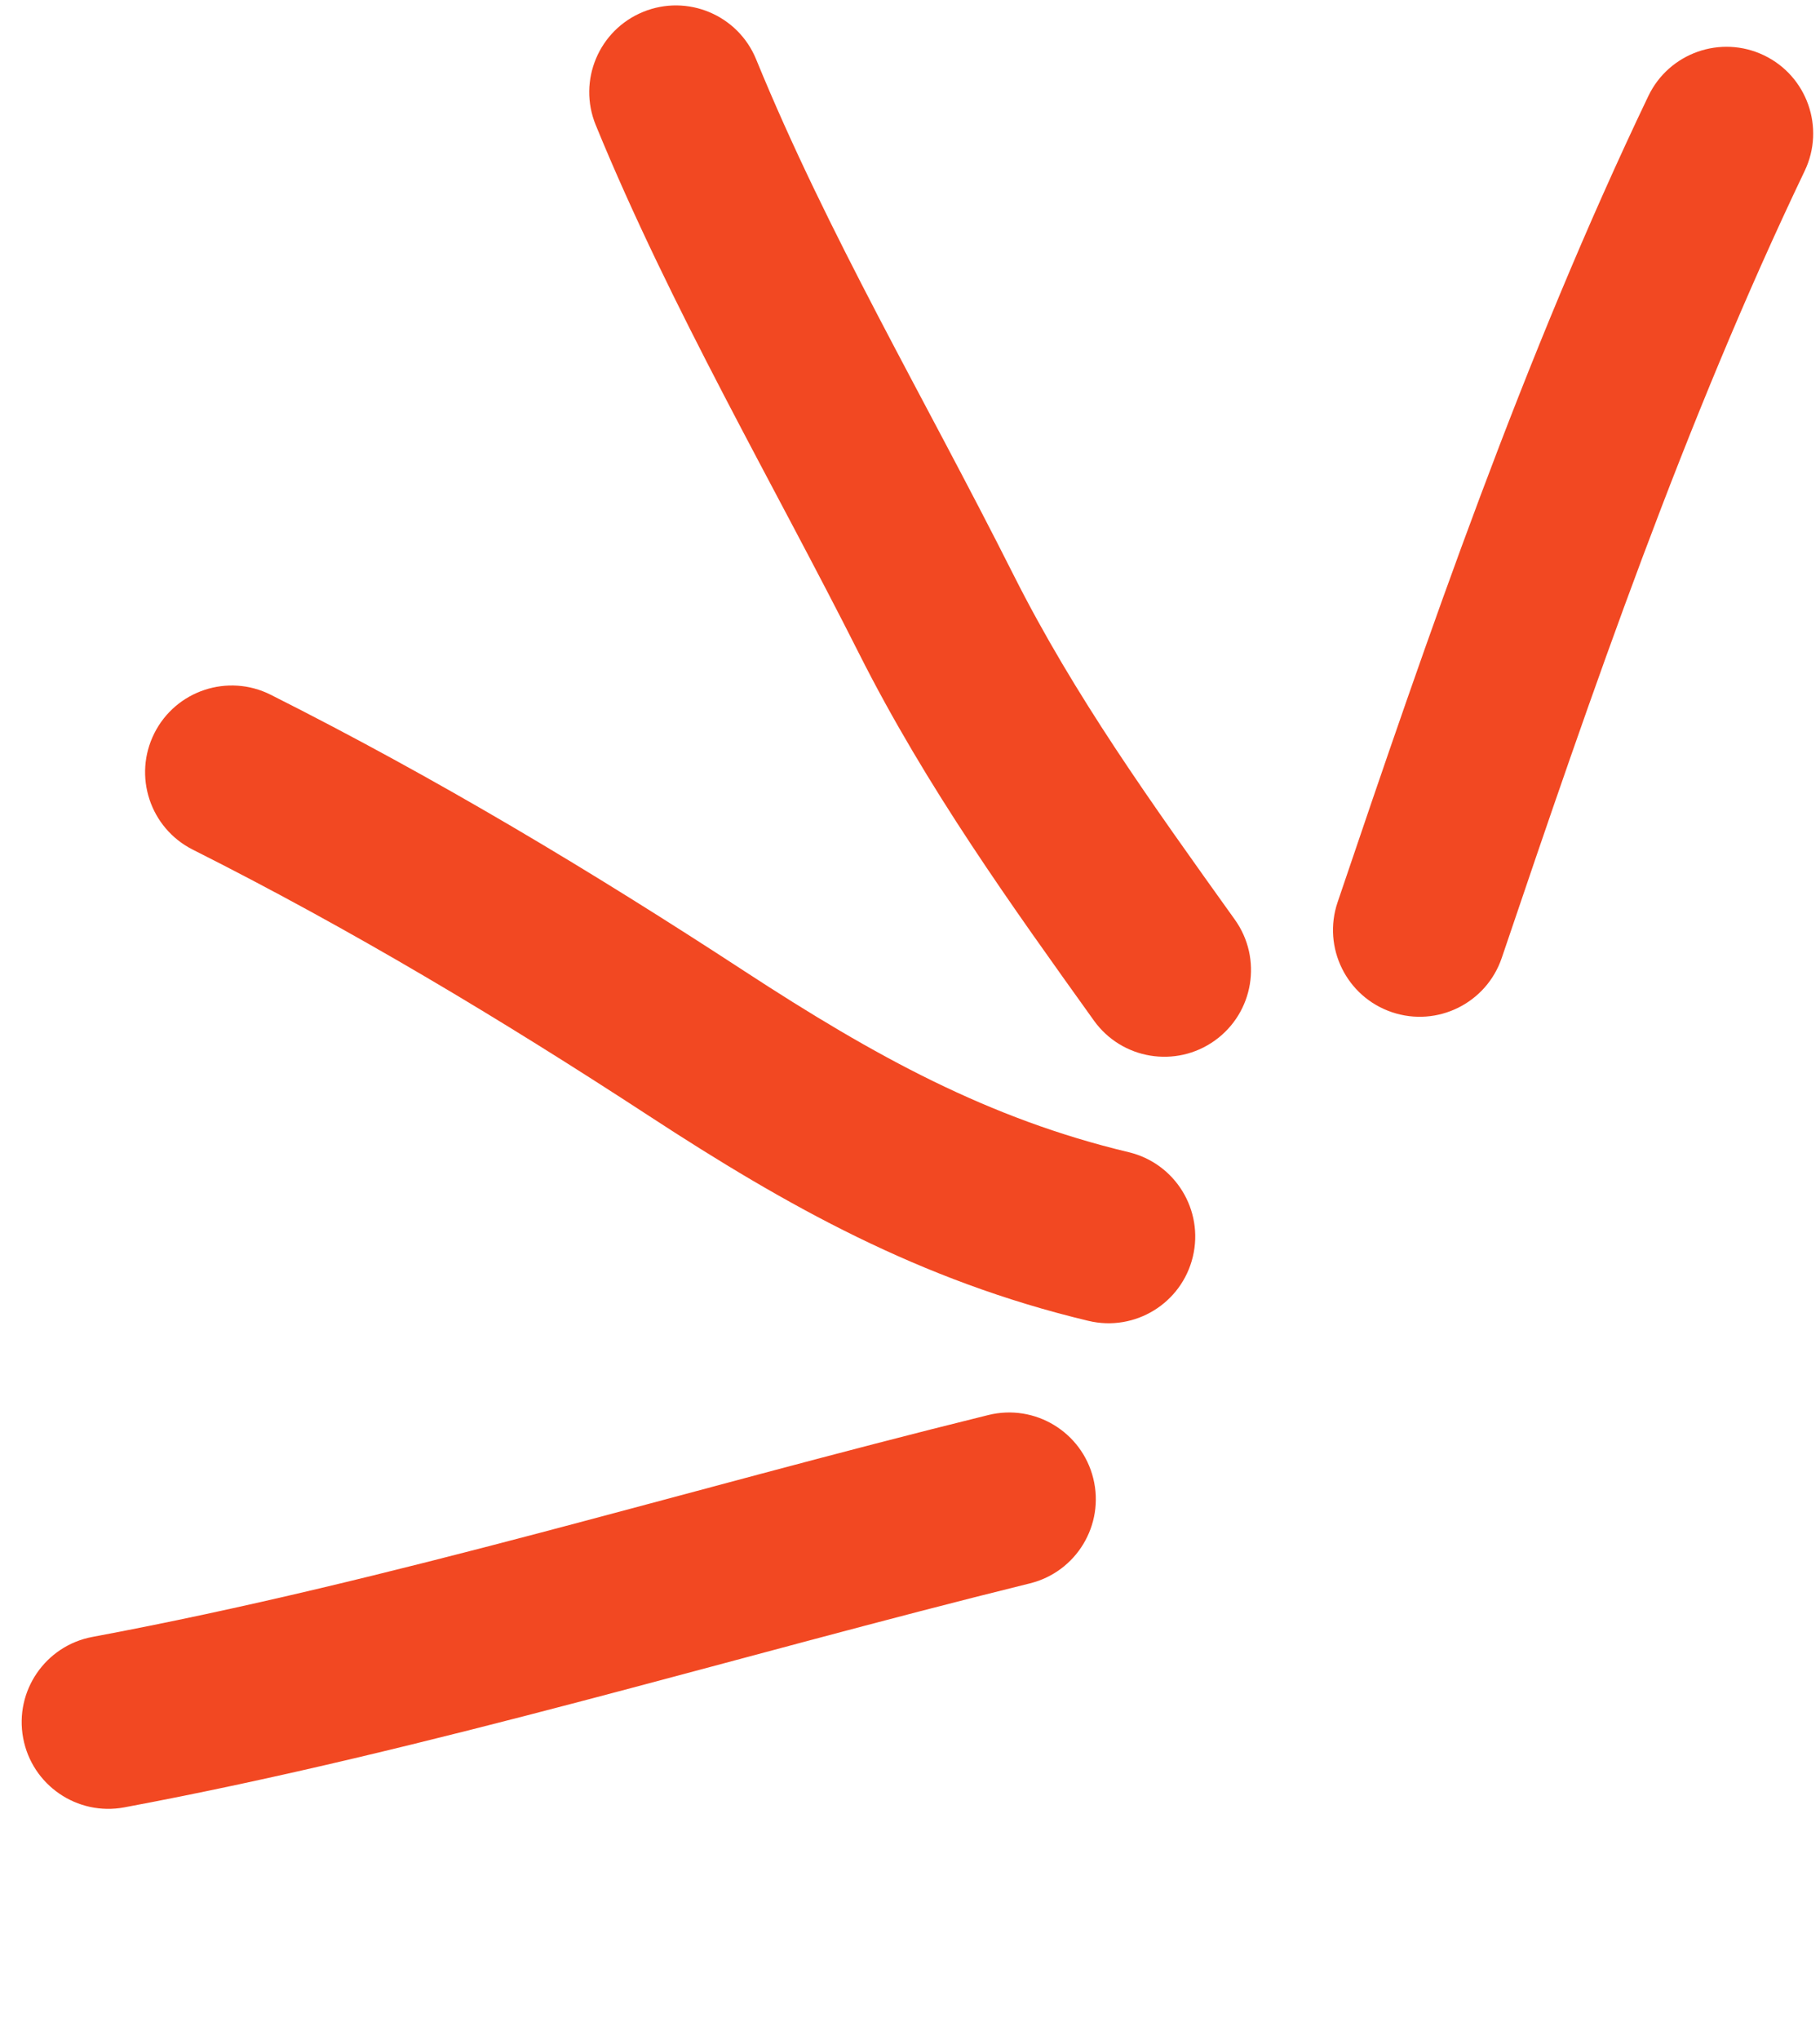 <svg width="224" height="251" viewBox="0 0 224 251" fill="none" xmlns="http://www.w3.org/2000/svg">
<path d="M164.626 110.999C162.737 116.579 165.729 122.634 171.309 124.523C176.889 126.413 182.944 123.421 184.833 117.841L164.626 110.999ZM222.114 21.029C224.658 15.715 222.411 9.346 217.097 6.803C211.784 4.26 205.414 6.506 202.871 11.82L222.114 21.029ZM184.833 117.841C196.038 84.748 207.386 51.804 222.114 21.029L202.871 11.82C187.512 43.913 175.792 78.023 164.626 110.999L184.833 117.841Z" fill="#F24822"/>
<path d="M134.631 125.55C138.06 130.341 144.723 131.444 149.513 128.015C154.303 124.586 155.407 117.923 151.978 113.133L134.631 125.55ZM93.062 7.296C90.831 1.844 84.602 -0.767 79.15 1.464C73.698 3.696 71.087 9.925 73.319 15.377L93.062 7.296ZM151.978 113.133C141.7 98.775 132.221 85.576 124.759 70.759L105.705 80.354C114.04 96.906 124.536 111.449 134.631 125.55L151.978 113.133ZM124.759 70.759C113.603 48.606 101.89 28.864 93.062 7.296L73.319 15.377C82.541 37.908 95.433 59.956 105.705 80.354L124.759 70.759Z" fill="#F24822"/>
<path d="M133.961 162.499C139.691 163.867 145.445 160.331 146.813 154.601C148.181 148.871 144.645 143.116 138.915 141.748L133.961 162.499ZM33.32 85.472C28.057 82.825 21.645 84.945 18.997 90.207C16.35 95.47 18.47 101.882 23.732 104.53L33.32 85.472ZM138.915 141.748C121.685 137.635 107.738 129.995 91.62 119.475L79.96 137.339C96.812 148.339 113.186 157.539 133.961 162.499L138.915 141.748ZM91.62 119.475C72.695 107.122 53.749 95.75 33.32 85.472L23.732 104.53C43.24 114.344 61.473 125.273 79.96 137.339L91.62 119.475Z" fill="#F24822"/>
<path d="M126.756 194.795C132.476 193.384 135.969 187.603 134.558 181.884C133.147 176.164 127.367 172.671 121.647 174.082L126.756 194.795ZM11.378 201.38C5.587 202.461 1.769 208.032 2.85 213.823C3.931 219.614 9.502 223.432 15.293 222.351L11.378 201.38ZM121.647 174.082C83.843 183.407 48.419 194.466 11.378 201.38L15.293 222.351C53.02 215.309 90.701 203.688 126.756 194.795L121.647 174.082Z" fill="#F24822"/>
</svg>
